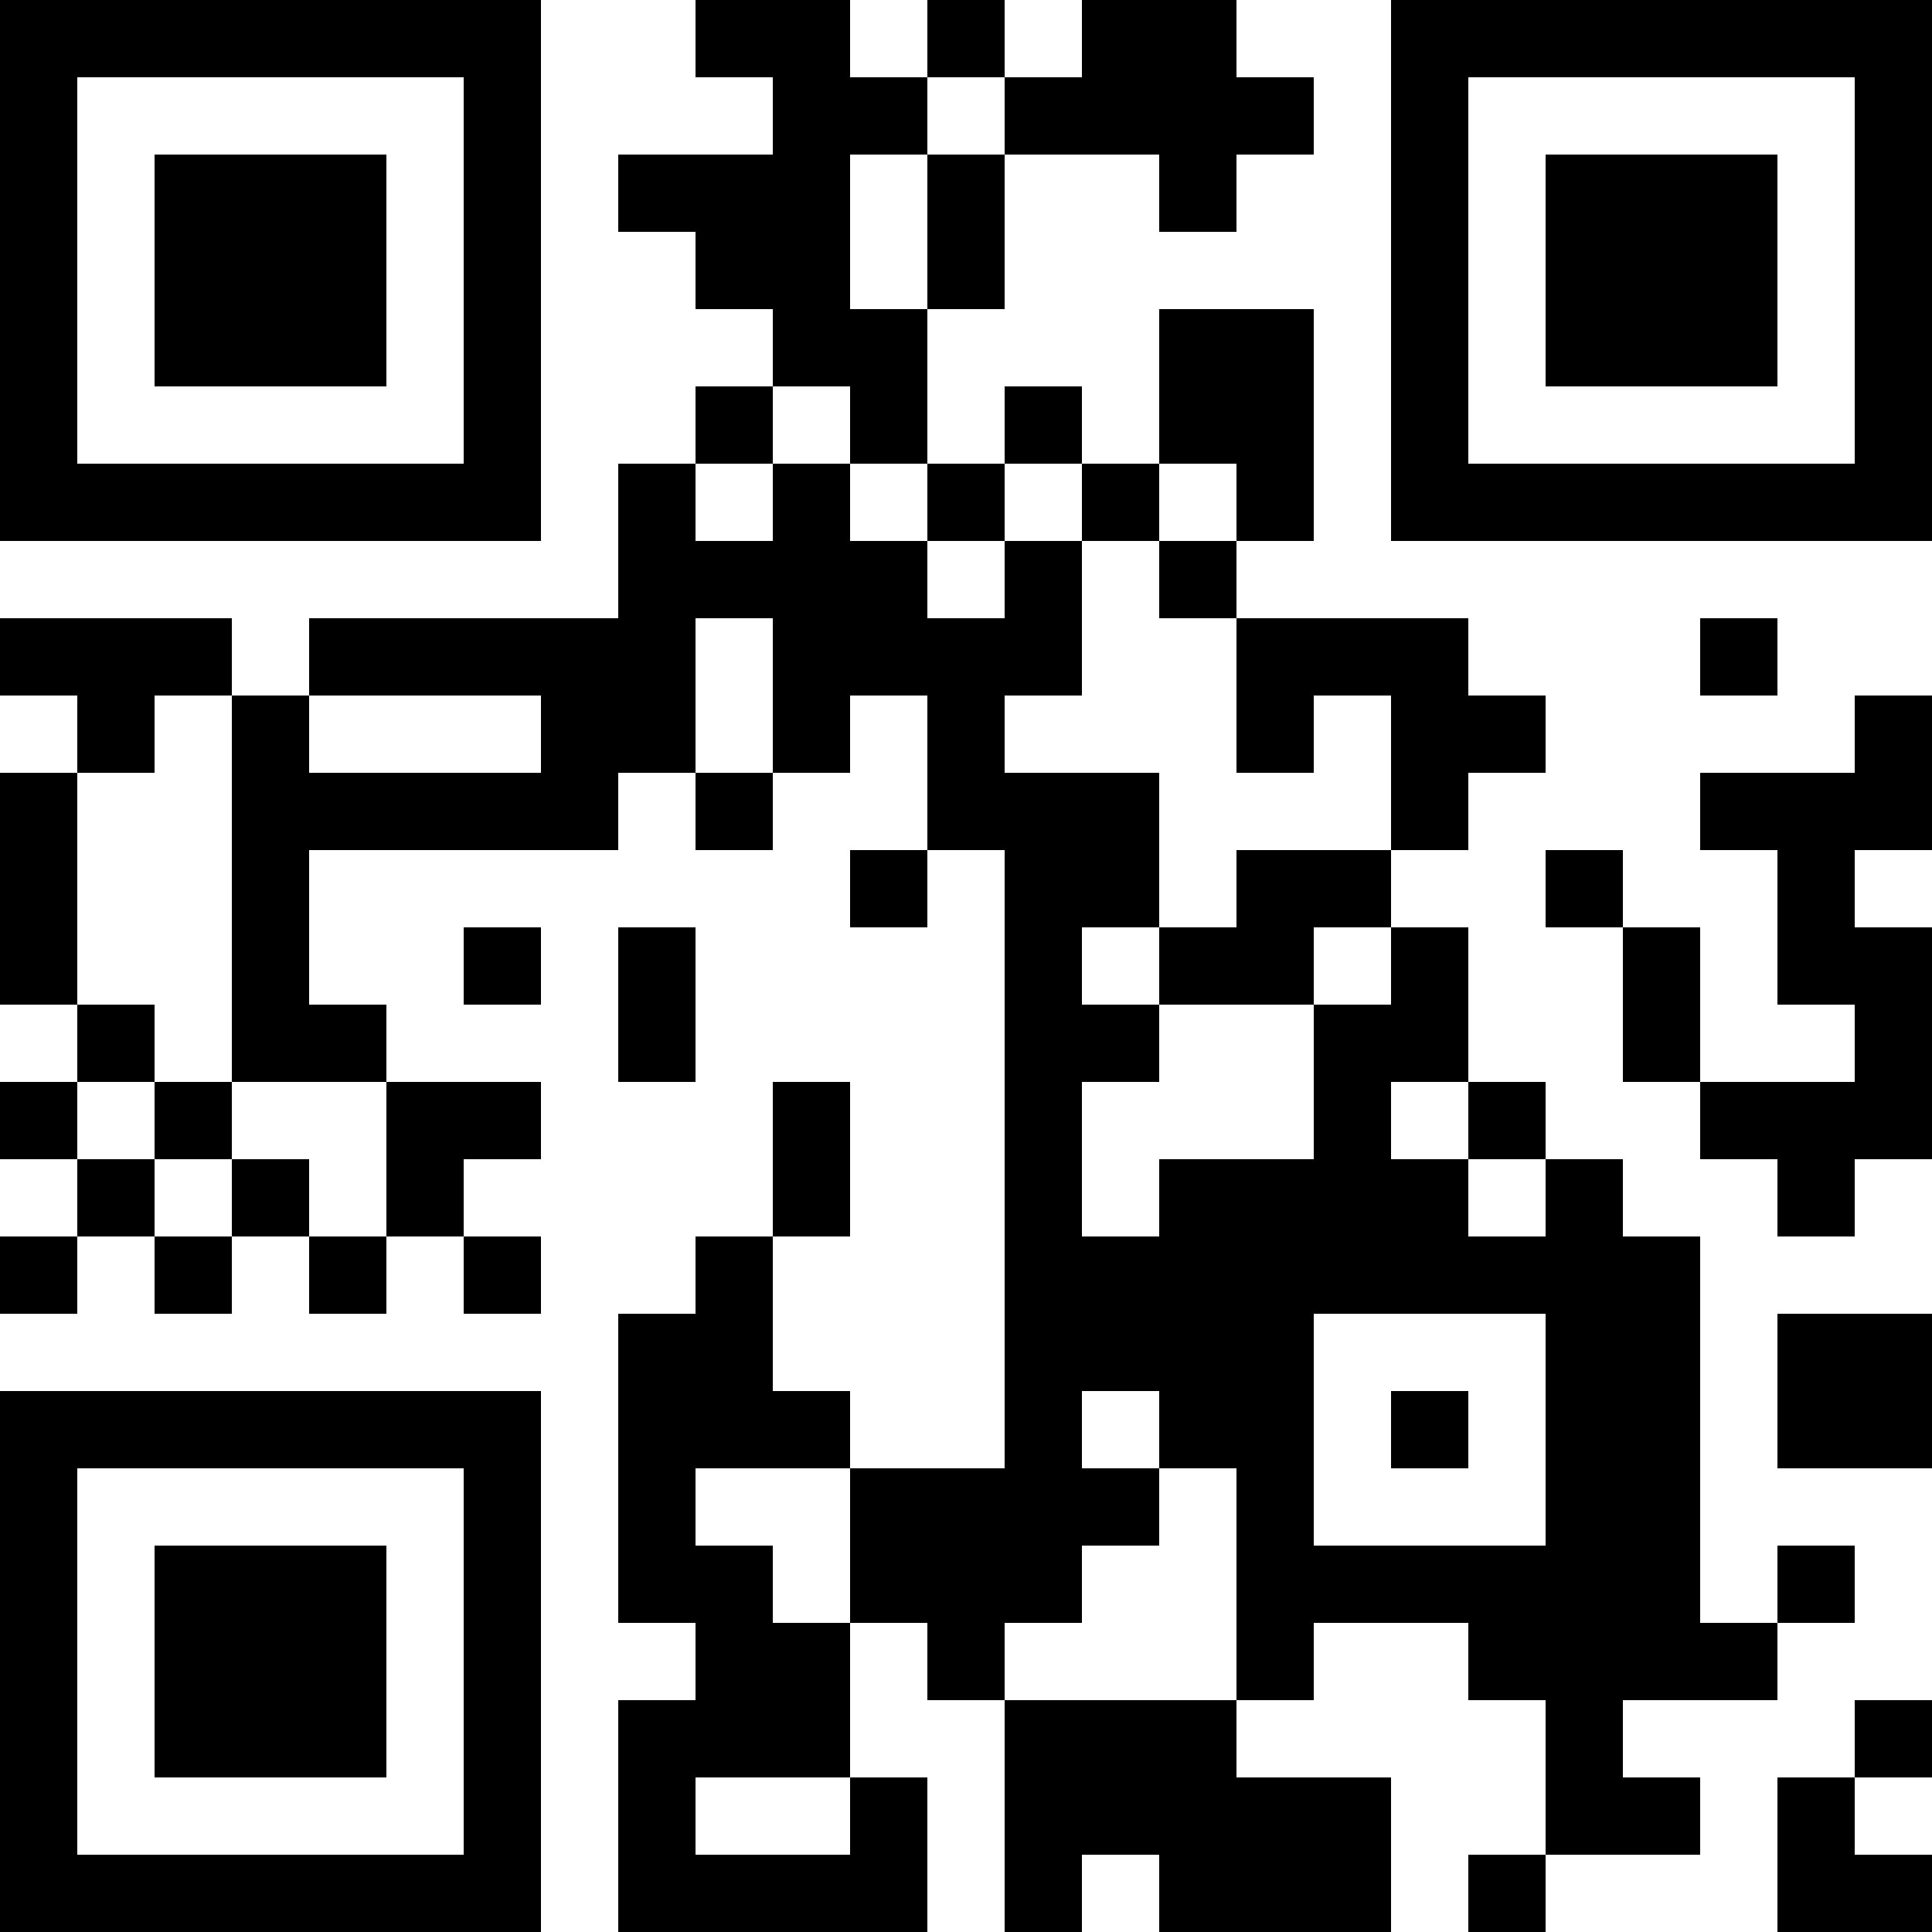 <?xml version="1.0" encoding="UTF-8"?>
<svg xmlns="http://www.w3.org/2000/svg" version="1.1" width="1000" height="1000" viewBox="0 0 1000 1000"><rect x="0" y="0" width="1000" height="1000" fill="#ffffff"/><g transform="scale(40)"><g transform="translate(0,0)"><path fill-rule="evenodd" d="M9 0L9 1L10 1L10 2L8 2L8 3L9 3L9 4L10 4L10 5L9 5L9 6L8 6L8 8L4 8L4 9L3 9L3 8L0 8L0 9L1 9L1 10L0 10L0 13L1 13L1 14L0 14L0 15L1 15L1 16L0 16L0 17L1 17L1 16L2 16L2 17L3 17L3 16L4 16L4 17L5 17L5 16L6 16L6 17L7 17L7 16L6 16L6 15L7 15L7 14L5 14L5 13L4 13L4 11L8 11L8 10L9 10L9 11L10 11L10 10L11 10L11 9L12 9L12 11L11 11L11 12L12 12L12 11L13 11L13 19L11 19L11 18L10 18L10 16L11 16L11 14L10 14L10 16L9 16L9 17L8 17L8 21L9 21L9 22L8 22L8 25L12 25L12 23L11 23L11 21L12 21L12 22L13 22L13 25L14 25L14 24L15 24L15 25L18 25L18 23L16 23L16 22L17 22L17 21L19 21L19 22L20 22L20 24L19 24L19 25L20 25L20 24L22 24L22 23L21 23L21 22L23 22L23 21L24 21L24 20L23 20L23 21L22 21L22 16L21 16L21 15L20 15L20 14L19 14L19 12L18 12L18 11L19 11L19 10L20 10L20 9L19 9L19 8L16 8L16 7L17 7L17 4L15 4L15 6L14 6L14 5L13 5L13 6L12 6L12 4L13 4L13 2L15 2L15 3L16 3L16 2L17 2L17 1L16 1L16 0L14 0L14 1L13 1L13 0L12 0L12 1L11 1L11 0ZM12 1L12 2L11 2L11 4L12 4L12 2L13 2L13 1ZM10 5L10 6L9 6L9 7L10 7L10 6L11 6L11 7L12 7L12 8L13 8L13 7L14 7L14 9L13 9L13 10L15 10L15 12L14 12L14 13L15 13L15 14L14 14L14 16L15 16L15 15L17 15L17 13L18 13L18 12L17 12L17 13L15 13L15 12L16 12L16 11L18 11L18 9L17 9L17 10L16 10L16 8L15 8L15 7L16 7L16 6L15 6L15 7L14 7L14 6L13 6L13 7L12 7L12 6L11 6L11 5ZM9 8L9 10L10 10L10 8ZM22 8L22 9L23 9L23 8ZM2 9L2 10L1 10L1 13L2 13L2 14L1 14L1 15L2 15L2 16L3 16L3 15L4 15L4 16L5 16L5 14L3 14L3 9ZM4 9L4 10L7 10L7 9ZM24 9L24 10L22 10L22 11L23 11L23 13L24 13L24 14L22 14L22 12L21 12L21 11L20 11L20 12L21 12L21 14L22 14L22 15L23 15L23 16L24 16L24 15L25 15L25 12L24 12L24 11L25 11L25 9ZM6 12L6 13L7 13L7 12ZM8 12L8 14L9 14L9 12ZM2 14L2 15L3 15L3 14ZM18 14L18 15L19 15L19 16L20 16L20 15L19 15L19 14ZM17 17L17 20L20 20L20 17ZM23 17L23 19L25 19L25 17ZM14 18L14 19L15 19L15 20L14 20L14 21L13 21L13 22L16 22L16 19L15 19L15 18ZM18 18L18 19L19 19L19 18ZM9 19L9 20L10 20L10 21L11 21L11 19ZM24 22L24 23L23 23L23 25L25 25L25 24L24 24L24 23L25 23L25 22ZM9 23L9 24L11 24L11 23ZM0 0L0 7L7 7L7 0ZM1 1L1 6L6 6L6 1ZM2 2L2 5L5 5L5 2ZM18 0L18 7L25 7L25 0ZM19 1L19 6L24 6L24 1ZM20 2L20 5L23 5L23 2ZM0 18L0 25L7 25L7 18ZM1 19L1 24L6 24L6 19ZM2 20L2 23L5 23L5 20Z" fill="#000000"/></g></g></svg>
